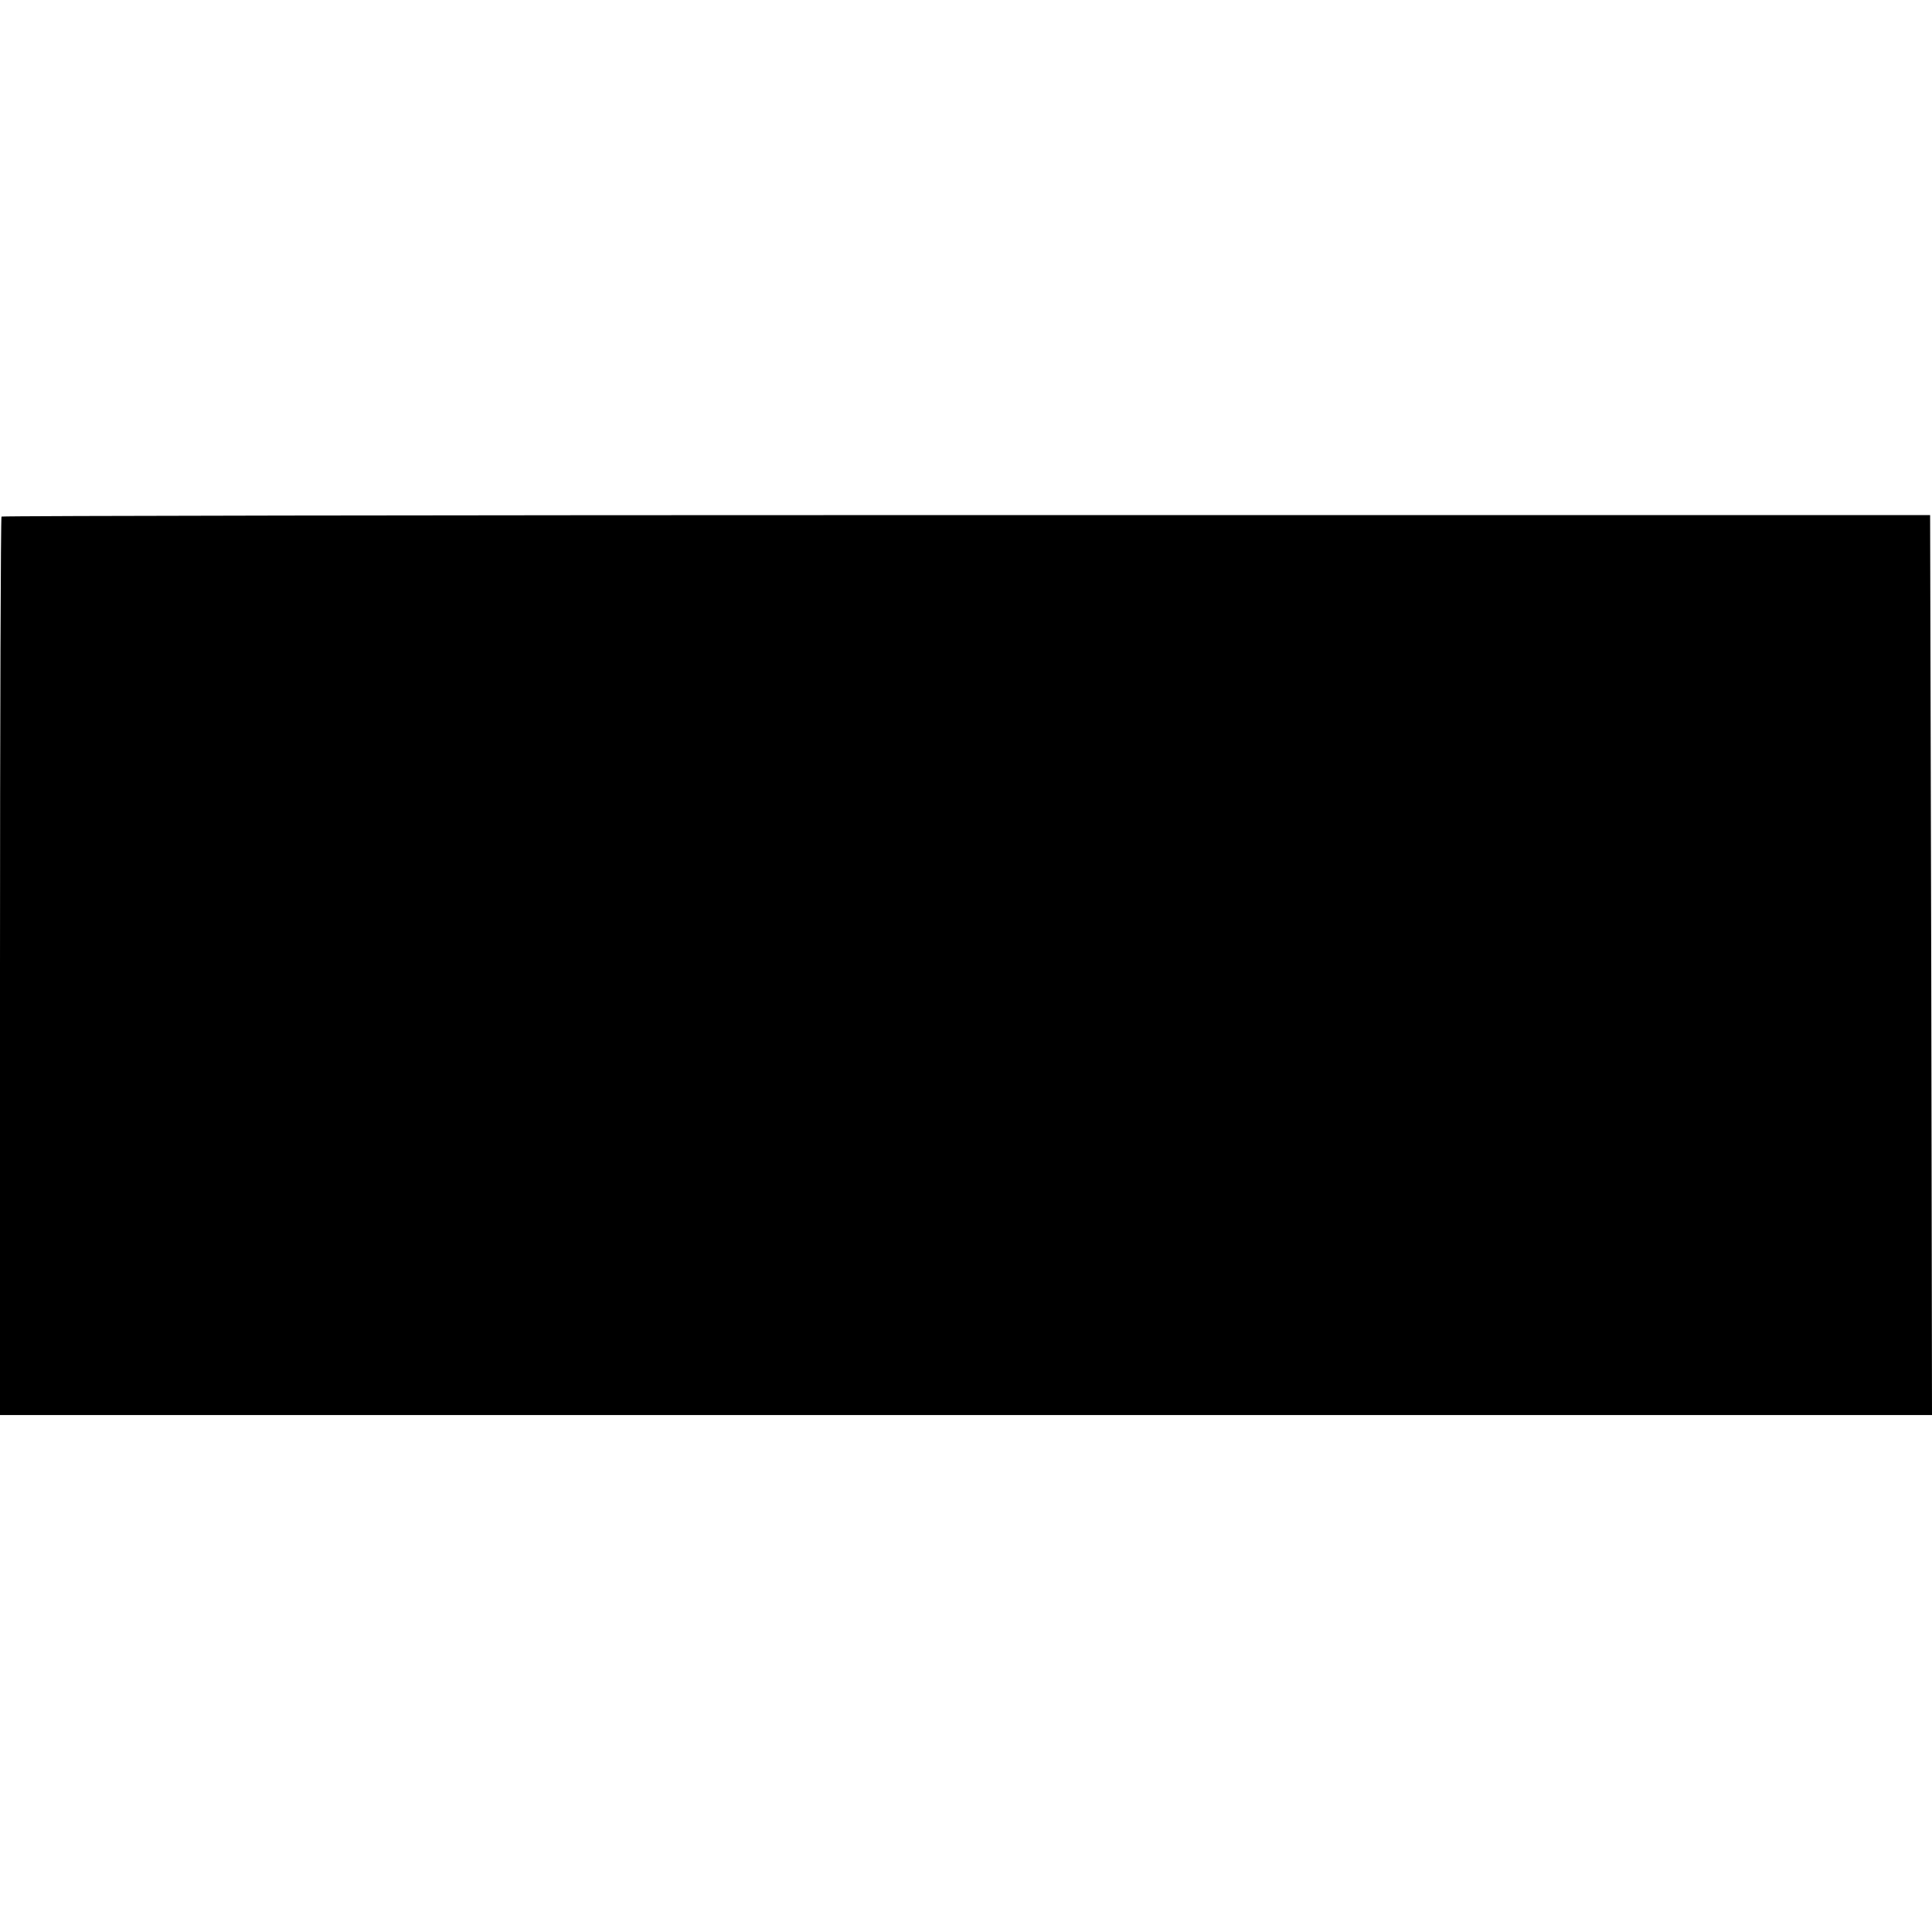 <?xml version="1.0" standalone="no"?>
<!DOCTYPE svg PUBLIC "-//W3C//DTD SVG 20010904//EN"
 "http://www.w3.org/TR/2001/REC-SVG-20010904/DTD/svg10.dtd">
<svg version="1.0" xmlns="http://www.w3.org/2000/svg"
 width="512pt" height="512pt" viewBox="0 0 512 512"
 preserveAspectRatio="xMidYMid meet">
<g transform="translate(0,512) scale(0.1,-0.1)"
fill="#000000" stroke="none">
<path d="M4 3751 c-2 -2 -4 -539 -4 -1193 l0 -1188 2560 0 2560 0 -2 1192 -3
1193 -2553 0 c-1405 0 -2556 -2 -2558 -4z"/>
</g>
</svg>
